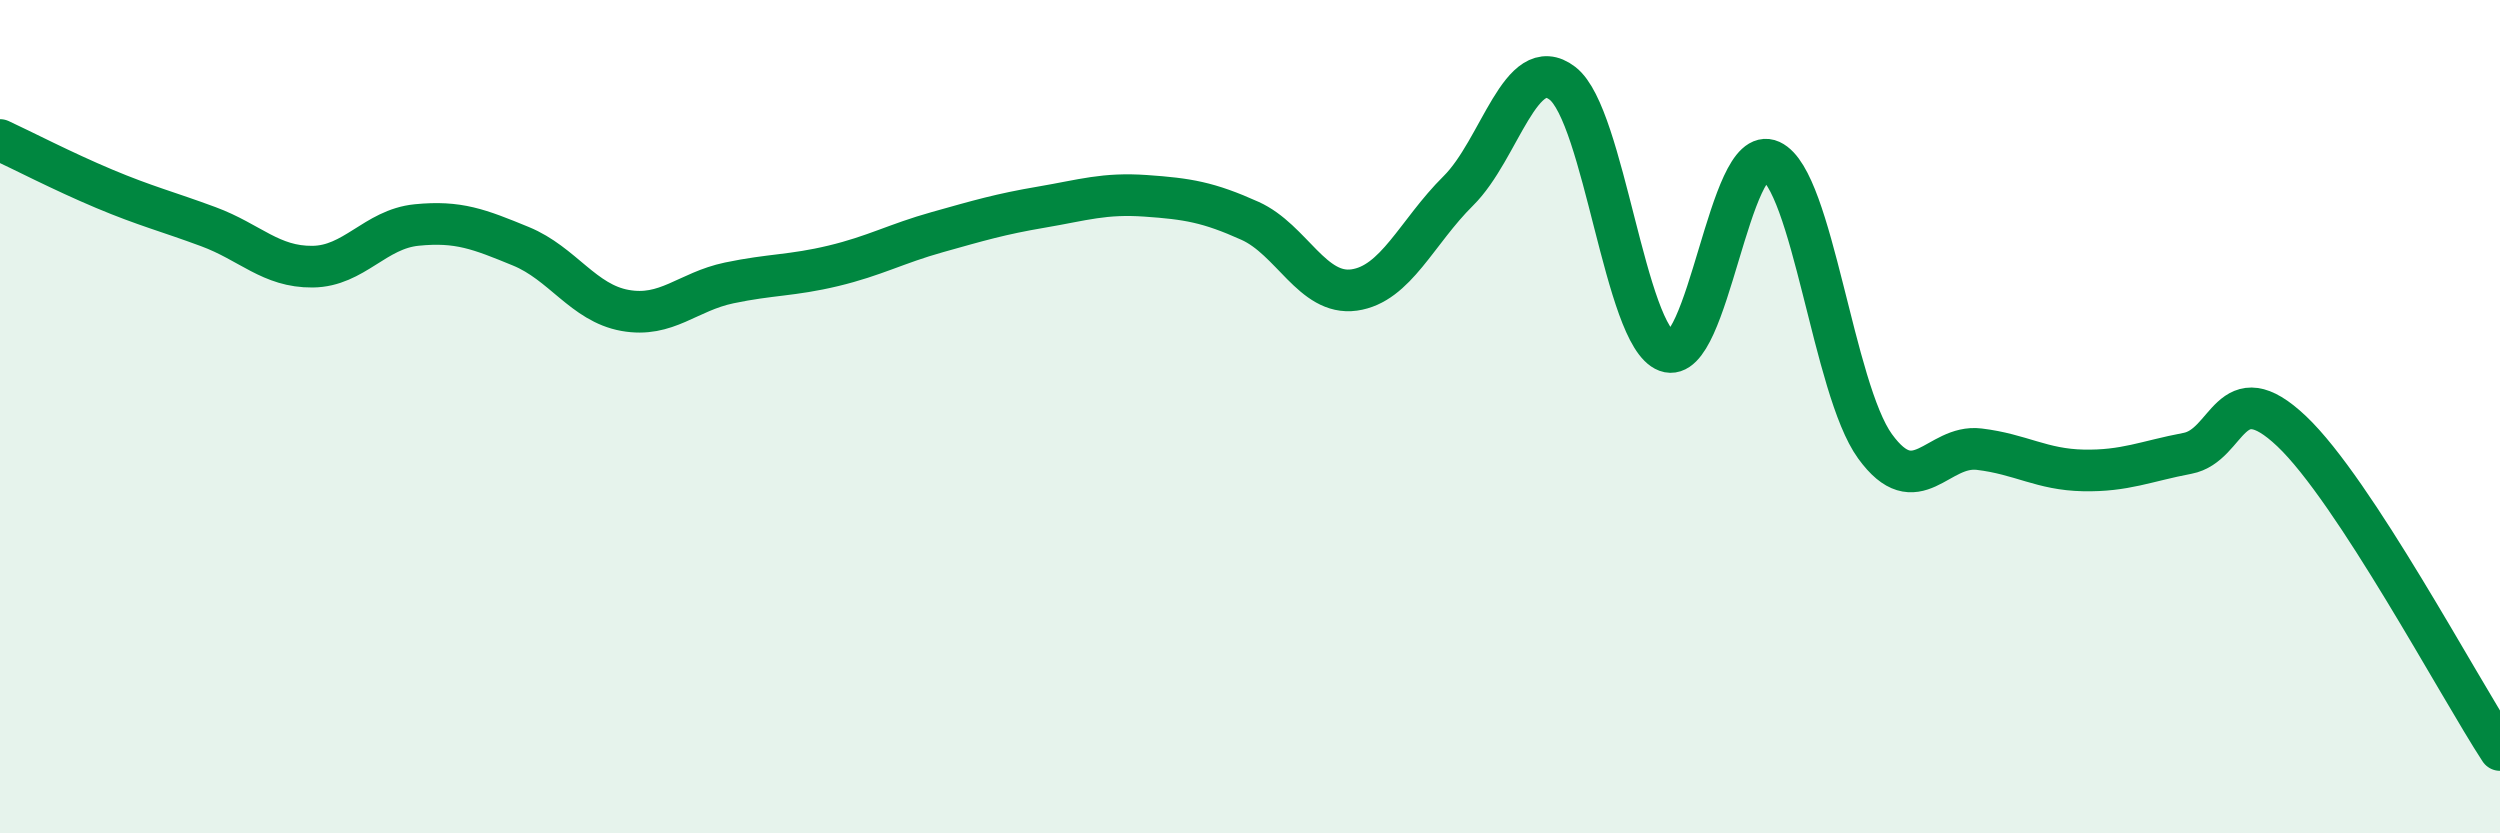
    <svg width="60" height="20" viewBox="0 0 60 20" xmlns="http://www.w3.org/2000/svg">
      <path
        d="M 0,3.36 C 0.5,3.59 1.5,4.11 2.5,4.53 C 3.5,4.95 4,5.07 5,5.44 C 6,5.81 6.5,6.41 7.5,6.4 C 8.5,6.39 9,5.5 10,5.4 C 11,5.3 11.5,5.5 12.5,5.91 C 13.5,6.32 14,7.27 15,7.45 C 16,7.63 16.5,7 17.5,6.79 C 18.5,6.58 19,6.62 20,6.38 C 21,6.14 21.5,5.85 22.5,5.57 C 23.5,5.29 24,5.14 25,4.97 C 26,4.8 26.5,4.63 27.5,4.7 C 28.5,4.77 29,4.85 30,5.3 C 31,5.75 31.5,7.1 32.5,6.96 C 33.5,6.82 34,5.57 35,4.58 C 36,3.59 36.5,1.23 37.5,2 C 38.5,2.77 39,8.06 40,8.43 C 41,8.8 41.5,3.4 42.5,3.86 C 43.5,4.32 44,9.33 45,10.71 C 46,12.09 46.5,10.66 47.5,10.78 C 48.5,10.9 49,11.27 50,11.29 C 51,11.31 51.5,11.07 52.5,10.88 C 53.5,10.69 53.5,8.93 55,10.35 C 56.5,11.77 59,16.47 60,18L60 20L0 20Z"
        fill="#008740"
        opacity="0.1"
        stroke-linecap="round"
        stroke-linejoin="round"
      />
      <path
        d="M 0,3.36 C 0.5,3.59 1.5,4.11 2.5,4.53 C 3.5,4.95 4,5.07 5,5.44 C 6,5.81 6.5,6.41 7.5,6.4 C 8.5,6.39 9,5.5 10,5.4 C 11,5.3 11.5,5.5 12.5,5.91 C 13.5,6.32 14,7.27 15,7.45 C 16,7.63 16.5,7 17.5,6.79 C 18.5,6.58 19,6.62 20,6.38 C 21,6.14 21.5,5.85 22.5,5.57 C 23.5,5.29 24,5.14 25,4.97 C 26,4.8 26.5,4.63 27.5,4.7 C 28.5,4.77 29,4.85 30,5.3 C 31,5.75 31.5,7.1 32.5,6.96 C 33.5,6.82 34,5.57 35,4.58 C 36,3.59 36.5,1.23 37.5,2 C 38.5,2.77 39,8.06 40,8.43 C 41,8.8 41.5,3.4 42.5,3.86 C 43.5,4.32 44,9.33 45,10.71 C 46,12.09 46.5,10.66 47.5,10.78 C 48.5,10.9 49,11.27 50,11.29 C 51,11.31 51.5,11.07 52.5,10.88 C 53.5,10.69 53.5,8.93 55,10.35 C 56.5,11.77 59,16.47 60,18"
        stroke="#008740"
        stroke-width="1"
        fill="none"
        stroke-linecap="round"
        stroke-linejoin="round"
      />
    </svg>
  